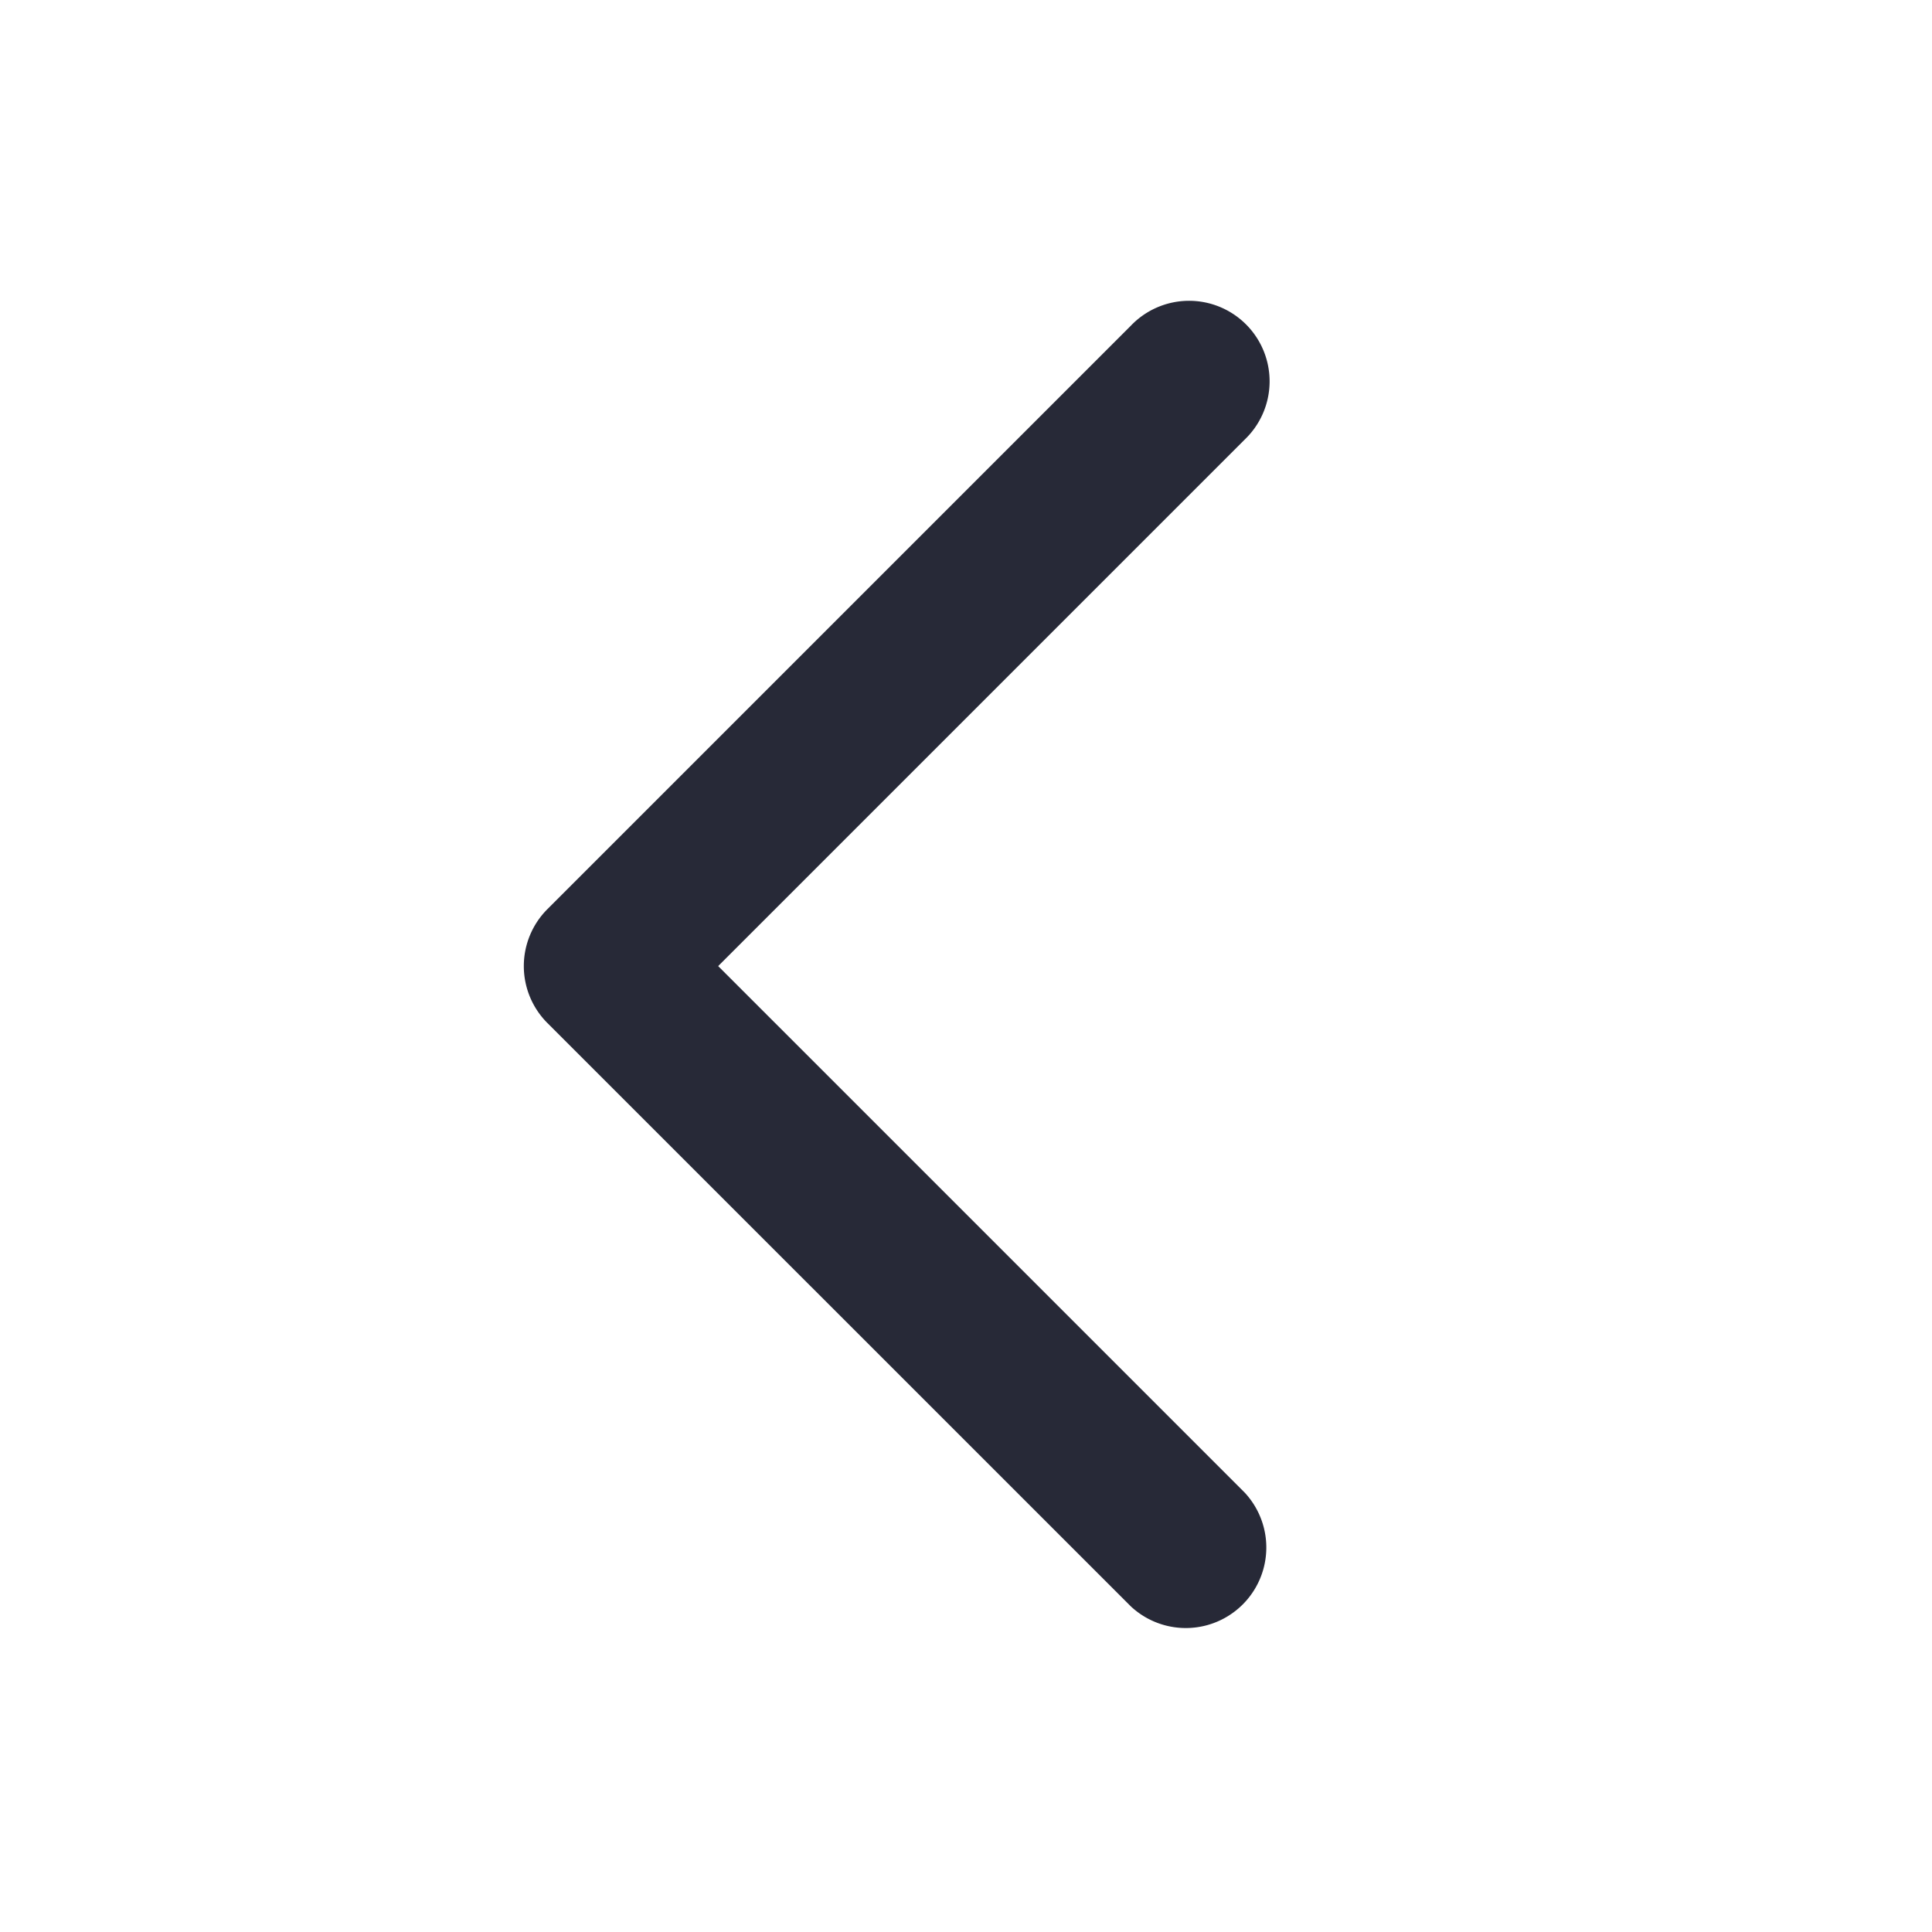 <svg xmlns="http://www.w3.org/2000/svg" width="22" height="22" fill="none"><path fill="#272937" d="m14.174 5.005-5.996 5.996 5.996 5.996a.917.917 0 0 1-1.296 1.296l-6.645-6.644a.917.917 0 0 1 0-1.296l6.644-6.644a.917.917 0 1 1 1.297 1.296"/></svg>